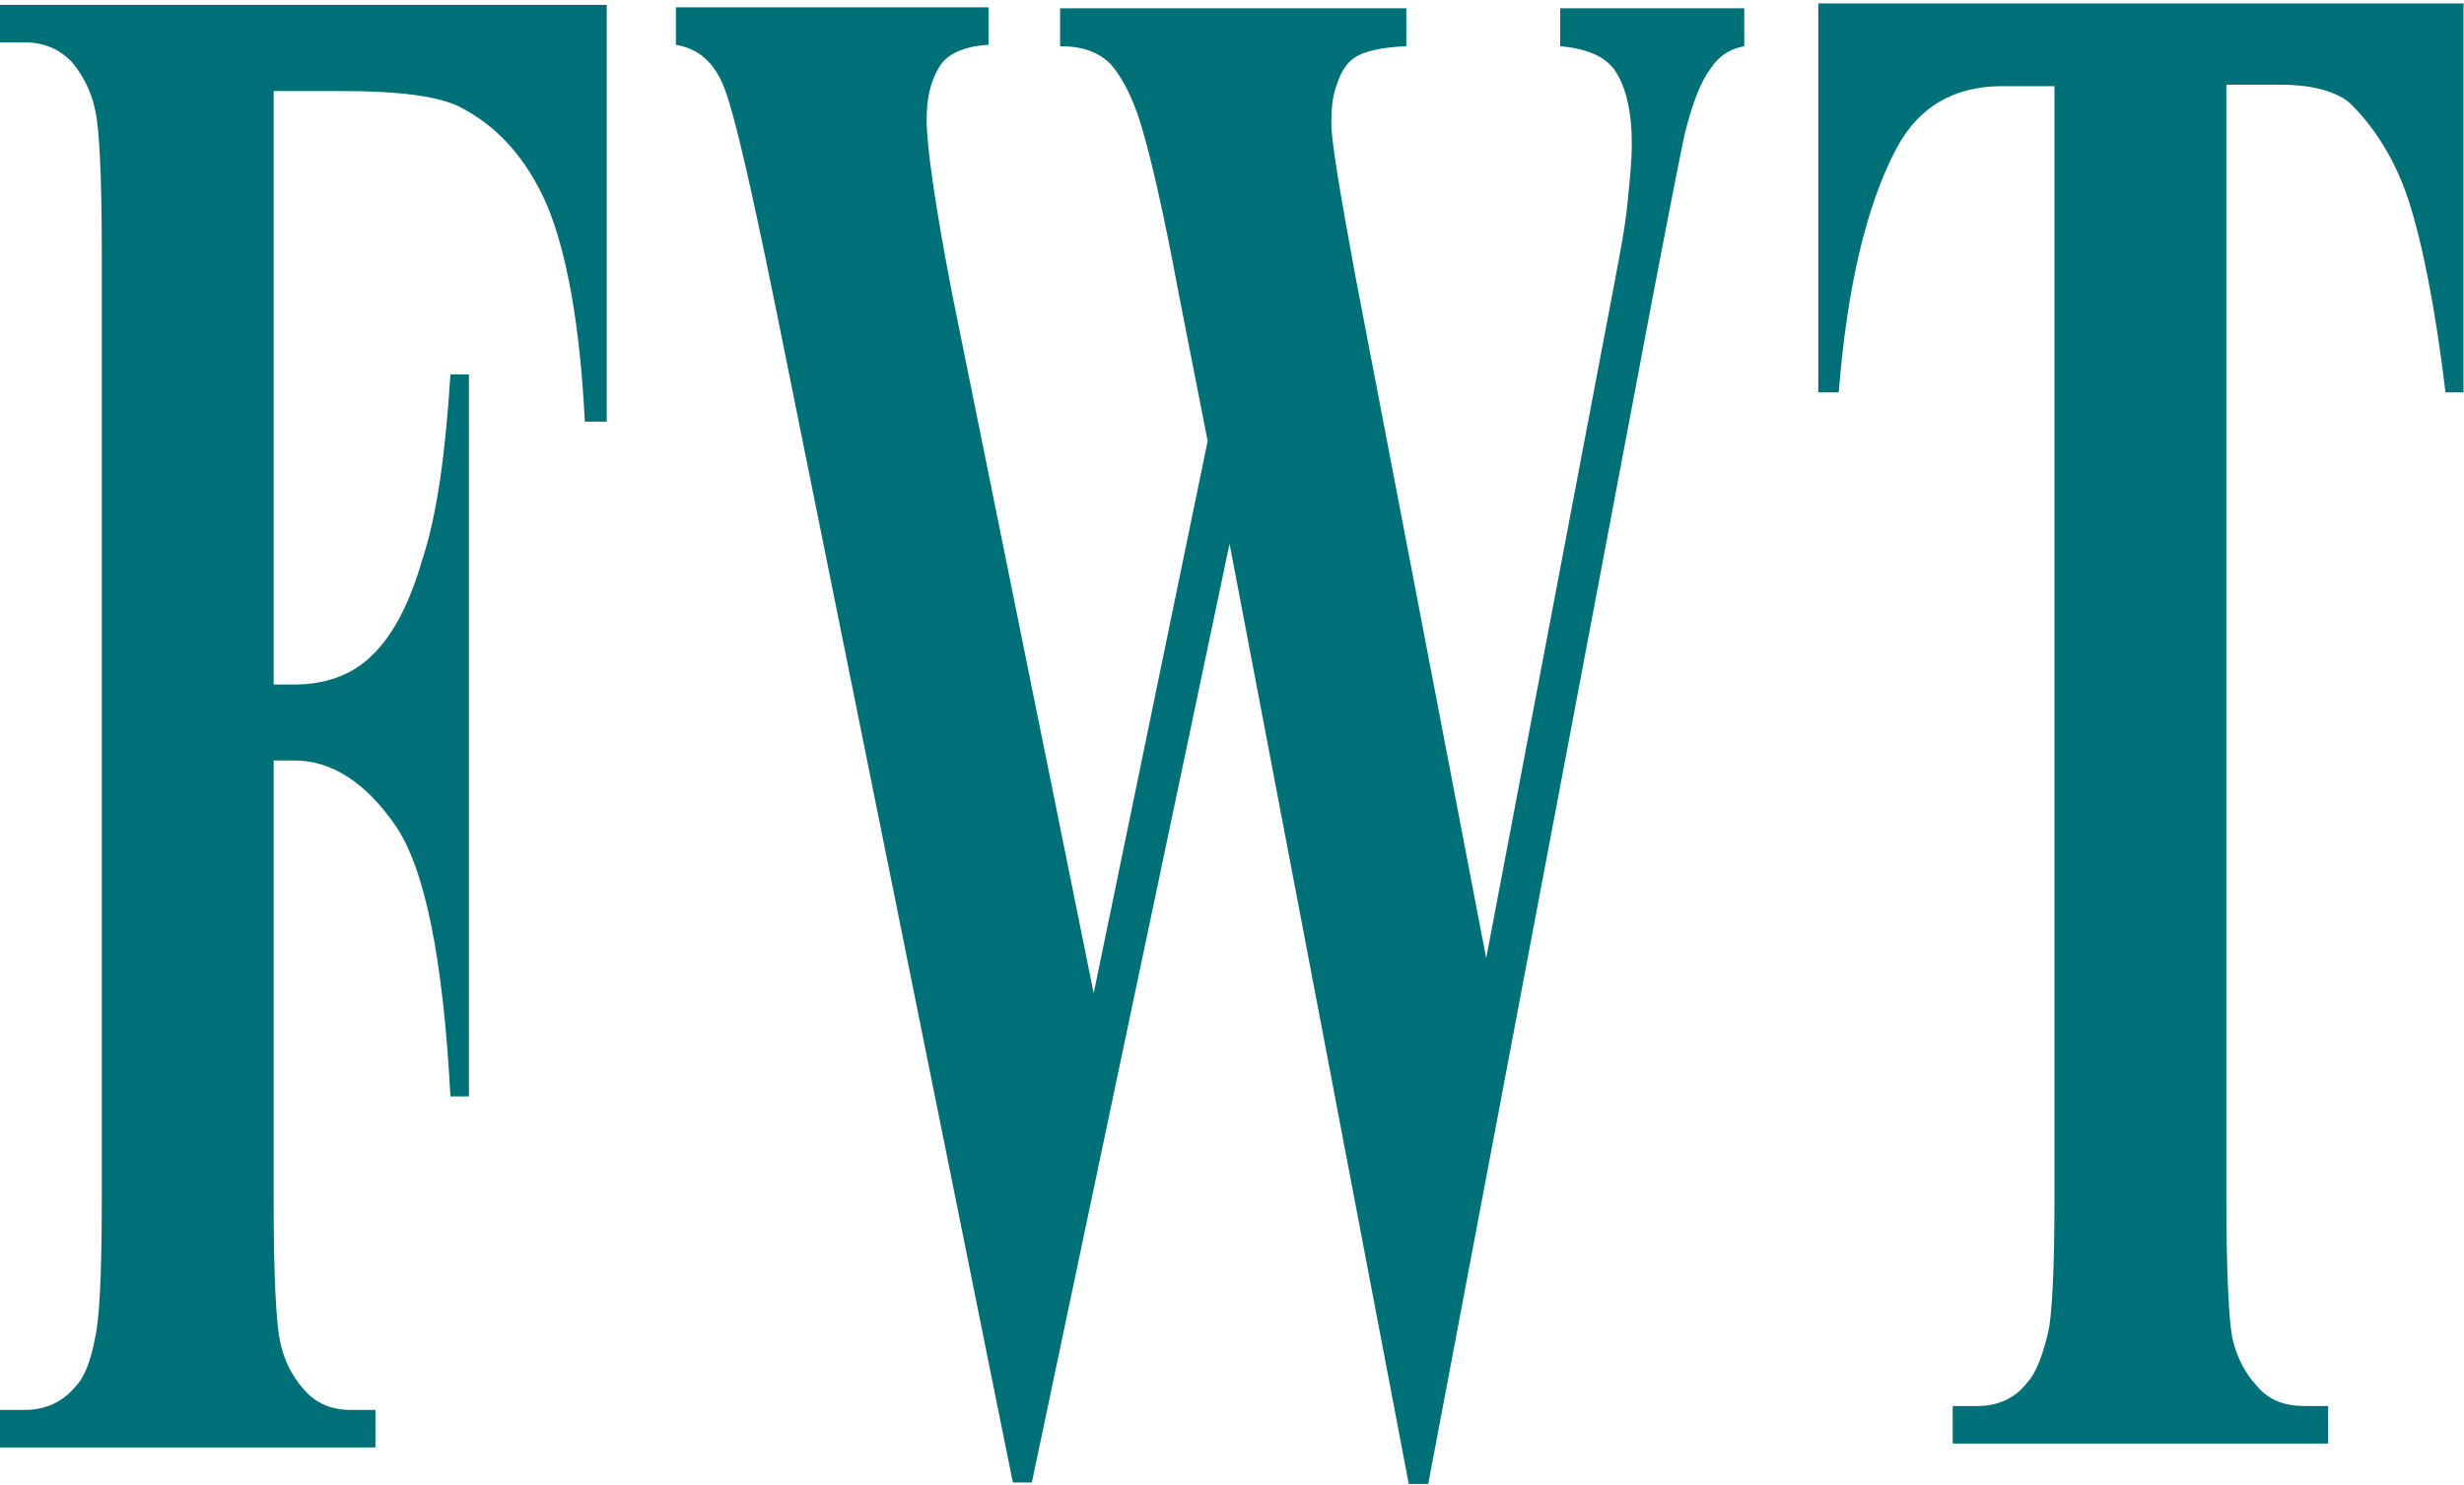 <svg version="1.2" xmlns="http://www.w3.org/2000/svg" viewBox="0 0 506 305" width="506" height="305"><style>.a{fill:#007078}</style><path fill-rule="evenodd" class="a" d="m505.9 0.7v79.9h-3.7c-2.2-18.4-5-31.6-7.7-39.8-2.7-8-6.7-14.4-11.7-19.4-2.7-2.5-7.7-4-14.4-4h-11.2v228.6c0 15.2 0.5 24.9 1.2 28.7 0.8 3.7 2.5 7.2 5 9.9 2.5 3 5.7 4.2 10 4.2h4.7v7.7h-77.1v-7.7h5c4.2 0 7.7-1.5 10.2-4.7 1.9-2 3.2-5.5 4.4-10.4 0.8-3.5 1.3-12.7 1.3-27.7v-228.3h-10.7q-14.9 0-21.7 12.7c-6.2 11.6-10.2 28.6-11.9 50.2h-4.2v-79.9z"/><path fill-rule="evenodd" class="a" d="m70.1 18.7c11.7 0 19.7 1 24.2 3.2 7.9 4 13.9 10.7 18.1 20.4 4 9.7 6.7 24.4 7.7 44.3h4.5v-85.6h-124.6v7.7h5c4.2 0 7.4 1.5 9.9 4.2 2.3 2.8 4 6.3 4.7 10 0.8 3.7 1.3 13.4 1.3 28.6v195.3c0 14.9-0.5 24.1-1.3 27.6-0.9 5-2.2 8.5-4.2 10.5-2.7 3.2-6.2 4.7-10.4 4.7h-5v7.7h77.1v-7.7h-5c-4 0-7.2-1.3-9.7-4.2-2.5-2.8-4.2-6.3-4.9-10-0.8-3.7-1.3-13.4-1.3-28.6v-90.6h4.2q11.6 0 20.9 13.5c6 8.9 9.7 27.3 11.2 55.5h3.8v-148.3h-3.8c-1 15.9-2.7 28.6-5.7 37.8-2.7 9.4-6.2 15.9-10.4 19.9-4 4-9.5 6-16 6h-4.2v-121.9zm250.3-17v7.8c5.7 0.5 9.7 2.2 11.7 5.7q3 5.2 3 14.2c0 4.2-0.5 8.4-1 13.4-0.5 5-2.3 13.9-4.8 27.1l-24.1 126.9-26.9-140.3c-3.2-17.4-4.9-27.6-4.9-31.1 0-3 0.2-5.7 1.2-8.2 0.8-2.5 2-4.3 3.5-5.3 2-1.4 5.7-2.2 10.7-2.4v-7.8h-71.1v7.8c4.7 0 7.9 1.2 10.4 3.7 2.2 2.5 4.5 6.7 6.2 12.4 1.8 5.8 4.5 17.2 7.7 34.4l6 30.6-23.4 113.4-29.1-143.8c-3.5-18.2-5.2-30.1-5.2-35.6 0-4.2 0.7-7.7 2.5-10.7 1.5-2.7 5-4.4 10.2-4.7v-7.7h-64.2v7.7c4.7 0.8 8 3.7 10 9 2 5.2 5.4 19.9 10.4 44.5l48.8 241.8h3.9l40.6-192.8 36.8 193.1h4l46.2-244.3c4-20.9 6.2-32.1 6.7-33.9 1.5-5.7 3-9.7 5-12.4 1.8-2.8 4.2-4.2 7-4.7v-7.8z"/></svg>